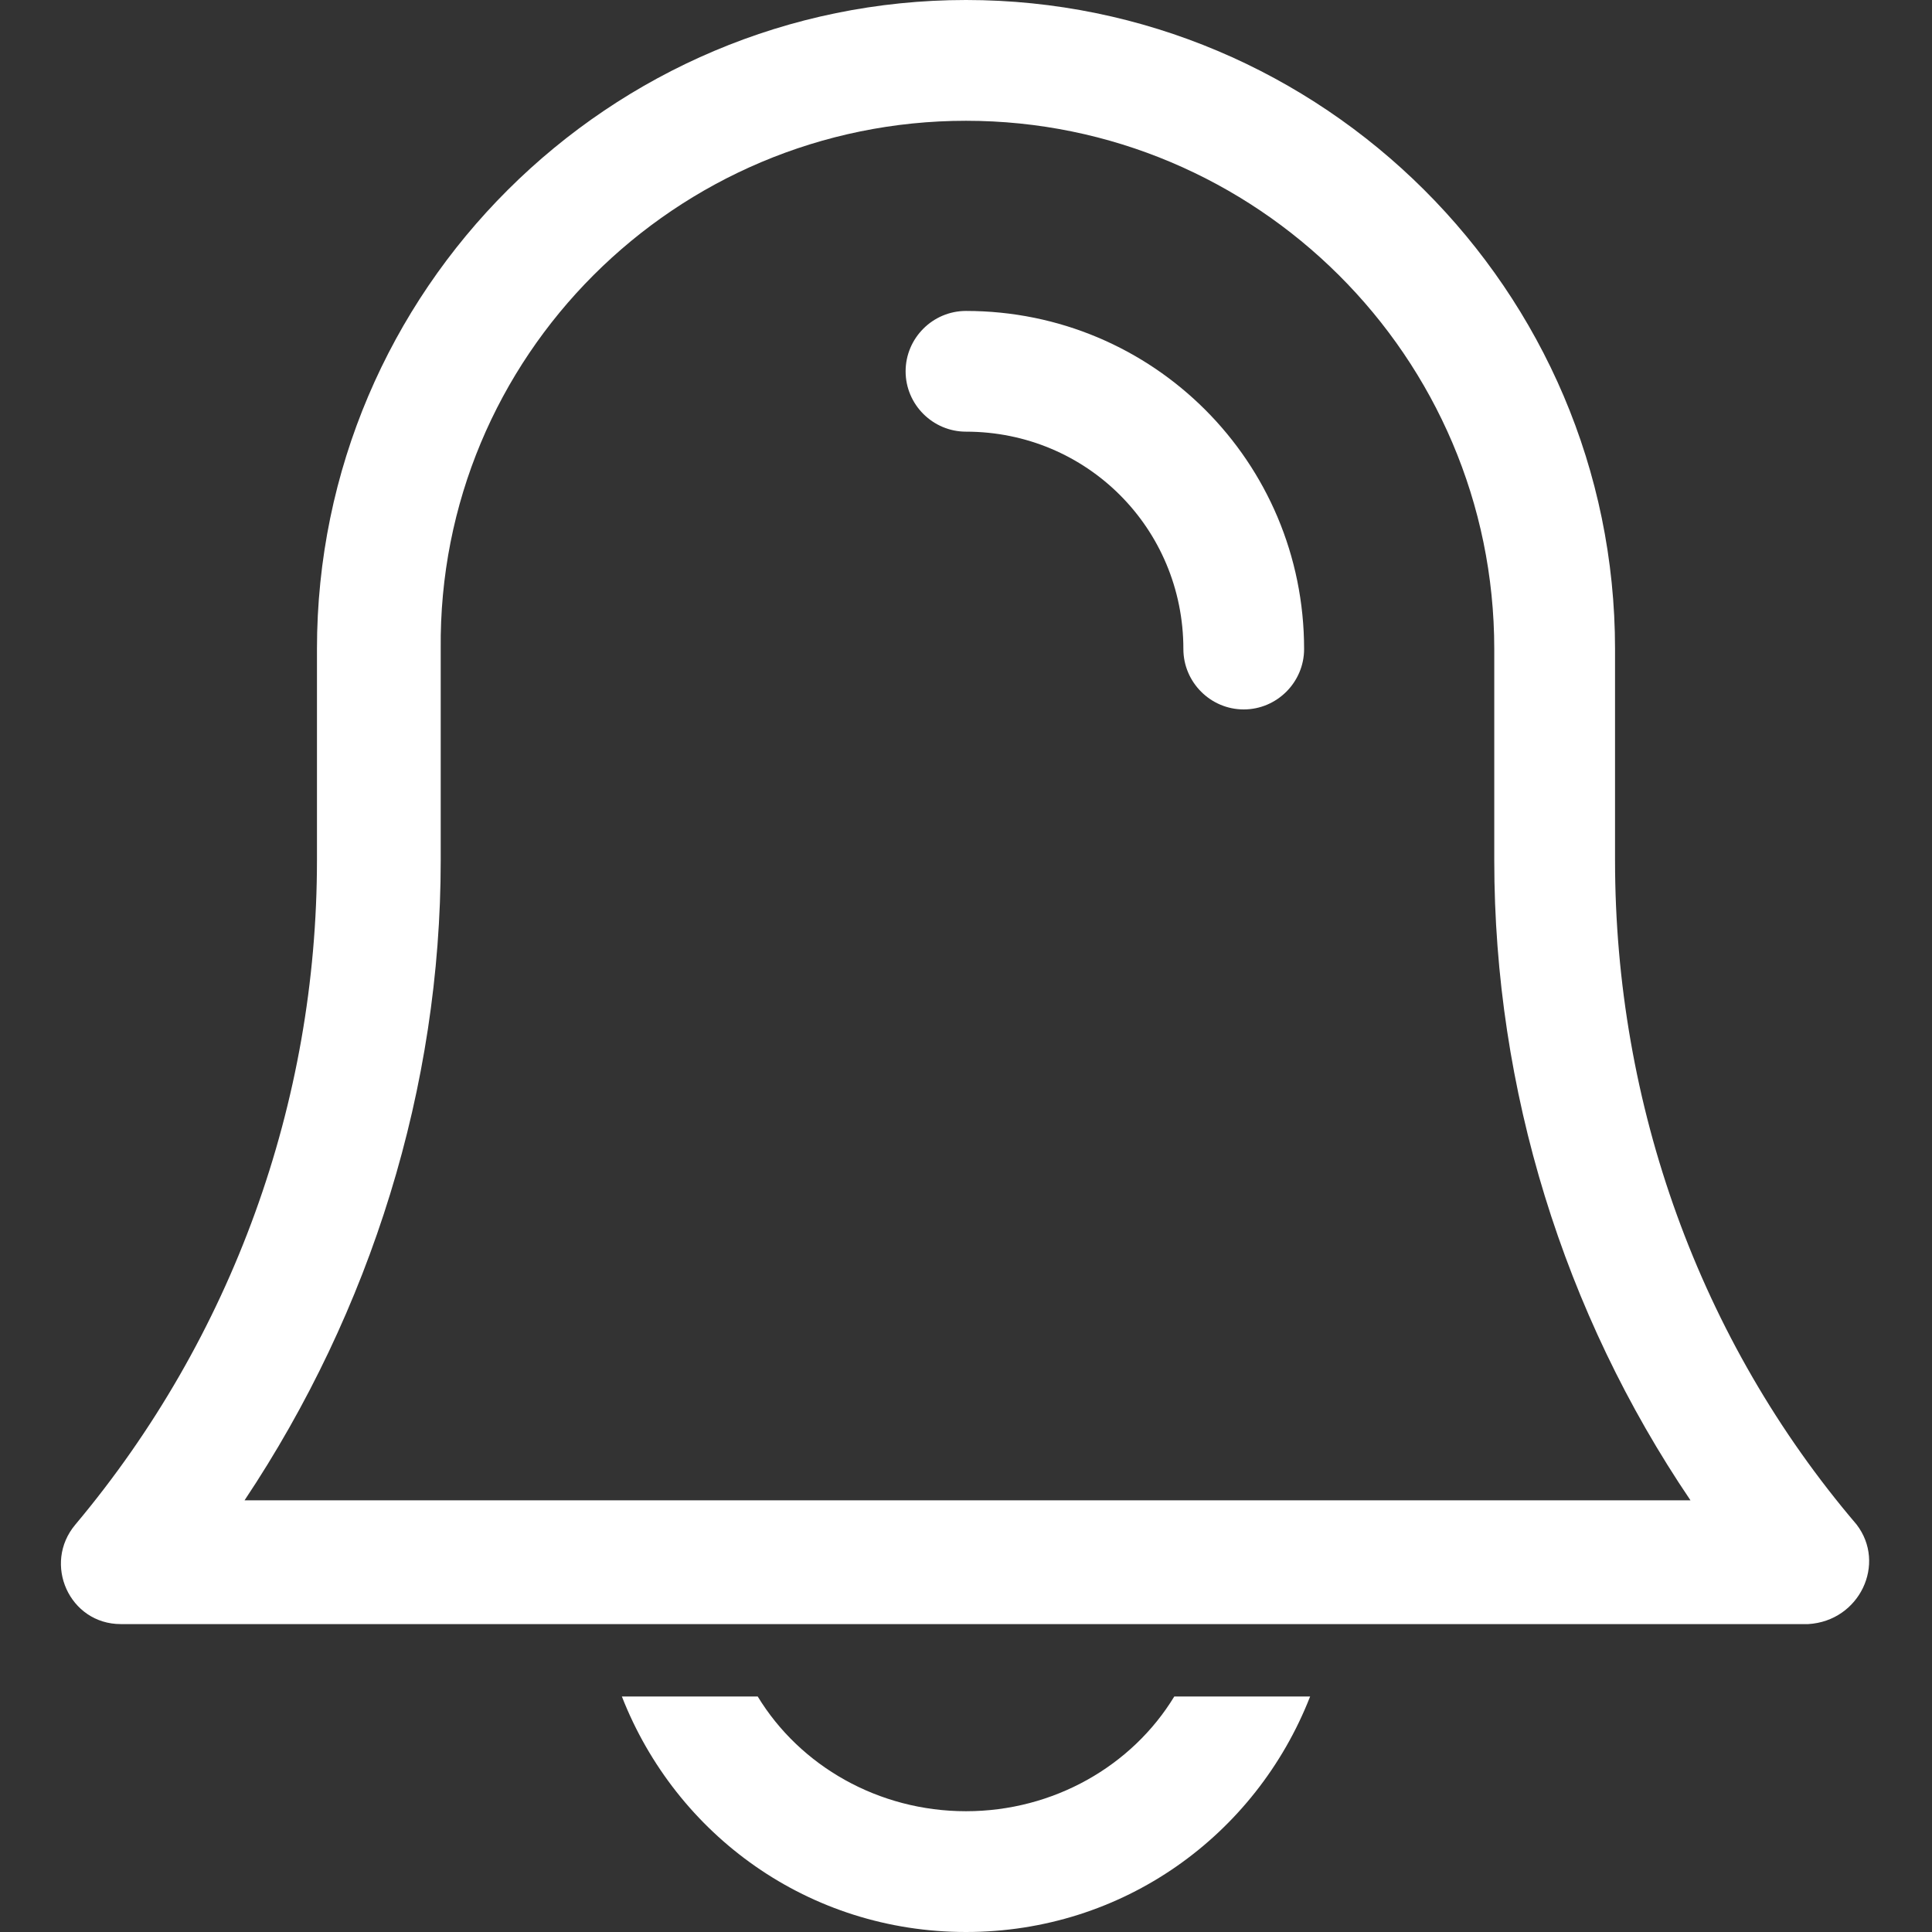 <svg width="35" height="35" viewBox="0 0 35 35" fill="none" xmlns="http://www.w3.org/2000/svg">
<rect x="0" y="0" width="35" height="35" fill="#333333" stroke="none"/>
<path d="M33.633 27.617C30.789 24.281 29.258 20.016 29.258 15.586V11.758C29.258 5.25 23.953 0 17.5 0C11.047 0 5.742 5.25 5.742 11.758V15.586C5.742 19.961 4.211 24.227 1.367 27.617C0.766 28.328 1.258 29.422 2.188 29.422H32.758C33.688 29.367 34.18 28.328 33.633 27.617ZM4.43 27.18C6.727 23.734 7.984 19.688 7.984 15.586V11.758C7.93 6.453 12.25 2.188 17.5 2.188C22.75 2.188 27.07 6.453 27.07 11.758V15.586C27.07 19.742 28.328 23.789 30.625 27.18H4.43Z" fill="white"/>
<path d="M17.5 5.633C16.898 5.633 16.406 6.125 16.406 6.727C16.406 7.328 16.898 7.82 17.5 7.82C19.688 7.82 21.438 9.57 21.438 11.758C21.438 12.359 21.93 12.852 22.531 12.852C23.133 12.852 23.625 12.359 23.625 11.758C23.625 8.367 20.891 5.633 17.5 5.633Z" fill="white"/>
<path d="M17.5 32.812C15.914 32.812 14.492 31.992 13.727 30.734H11.266C12.25 33.25 14.656 35 17.5 35C20.344 35 22.75 33.25 23.734 30.734H21.273C20.508 31.992 19.086 32.812 17.5 32.812Z" fill="white"/>
</svg>
